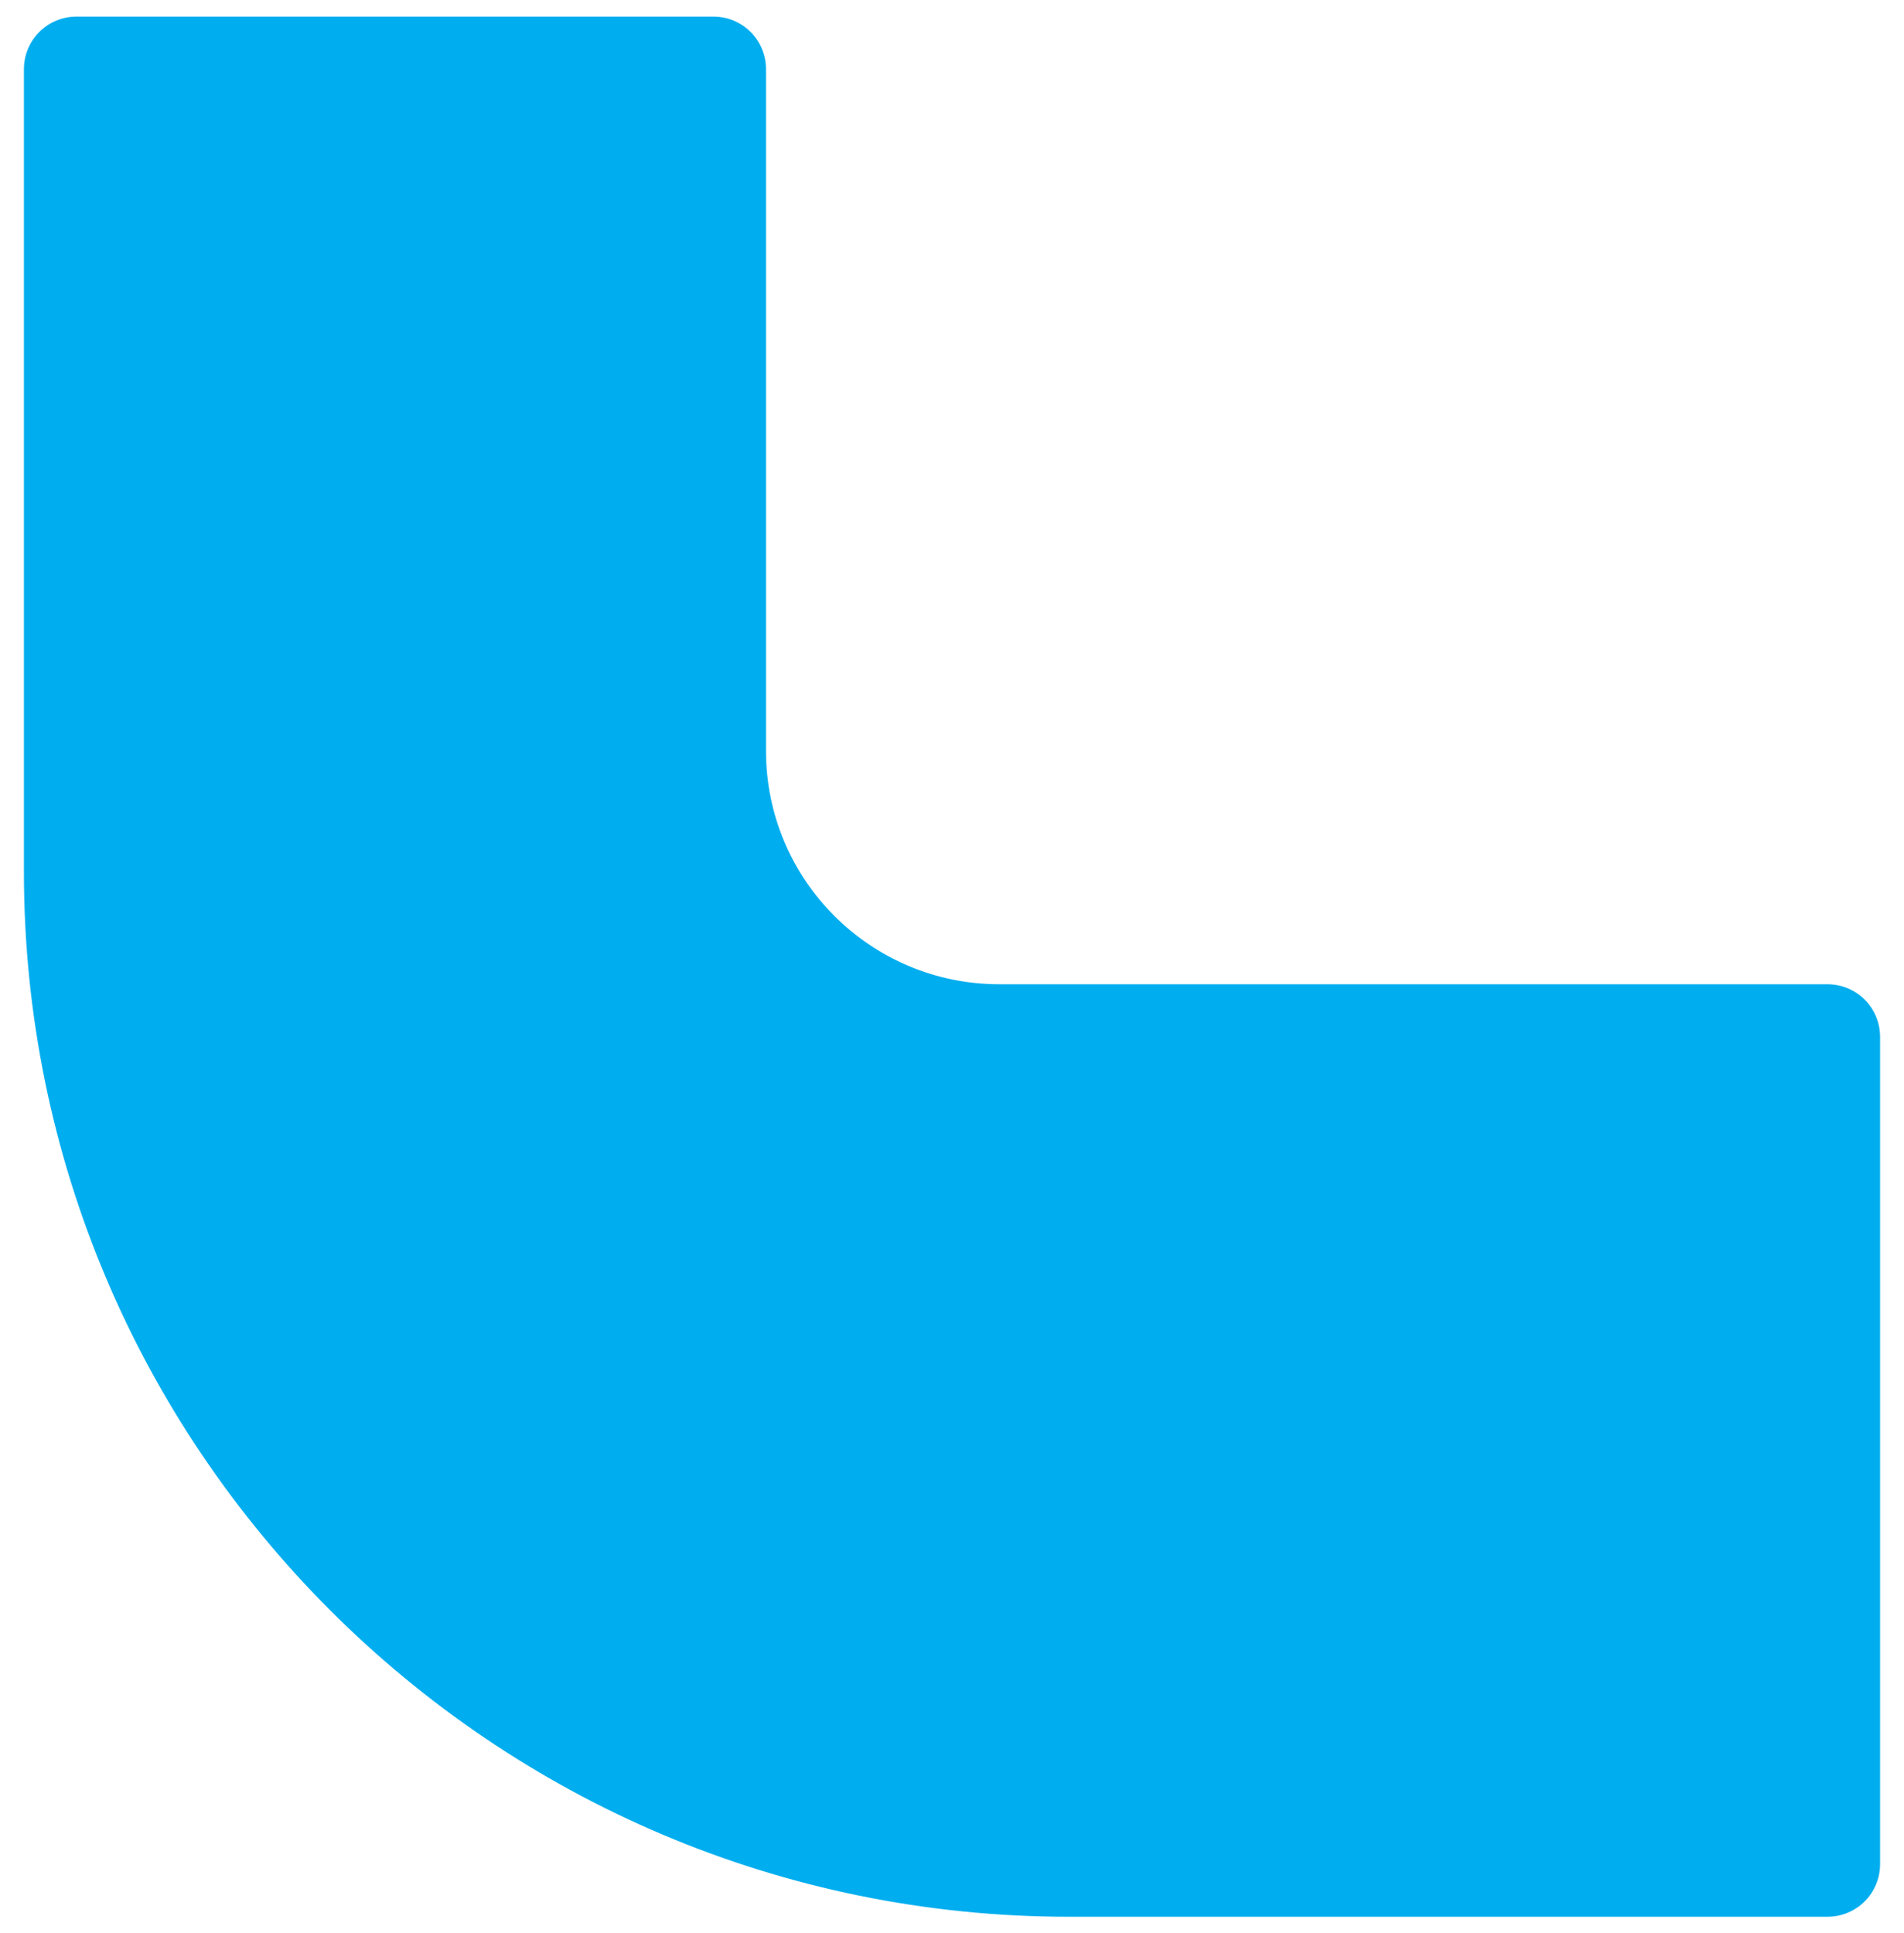 <?xml version="1.0" encoding="utf-8"?>
<svg xmlns="http://www.w3.org/2000/svg" height="100%" style="fill-rule:evenodd;clip-rule:evenodd;stroke-linejoin:round;stroke-miterlimit:2;" version="1.1" viewBox="0 0 195 198" width="100%">
    <g transform="matrix(1,0,0,1,2.45,1.7)">
        <path d="M0,5.4C0,2.4 2.4,0 5.4,0L70.6,0C73.6,0 76,2.4 76,5.4L76,75.2C76,88.4 86.7,99.1 99.9,99.1L184.7,99.1C187.7,99.1 190.1,101.5 190.1,104.5L190.1,189.2C190.1,192.2 187.7,194.6 184.7,194.6L107,194.6C48,194.6 0,146.6 0,87.6L0,5.4Z" style="fill:rgb(0,174,239);fill-rule:nonzero;"/>
    </g>
</svg>